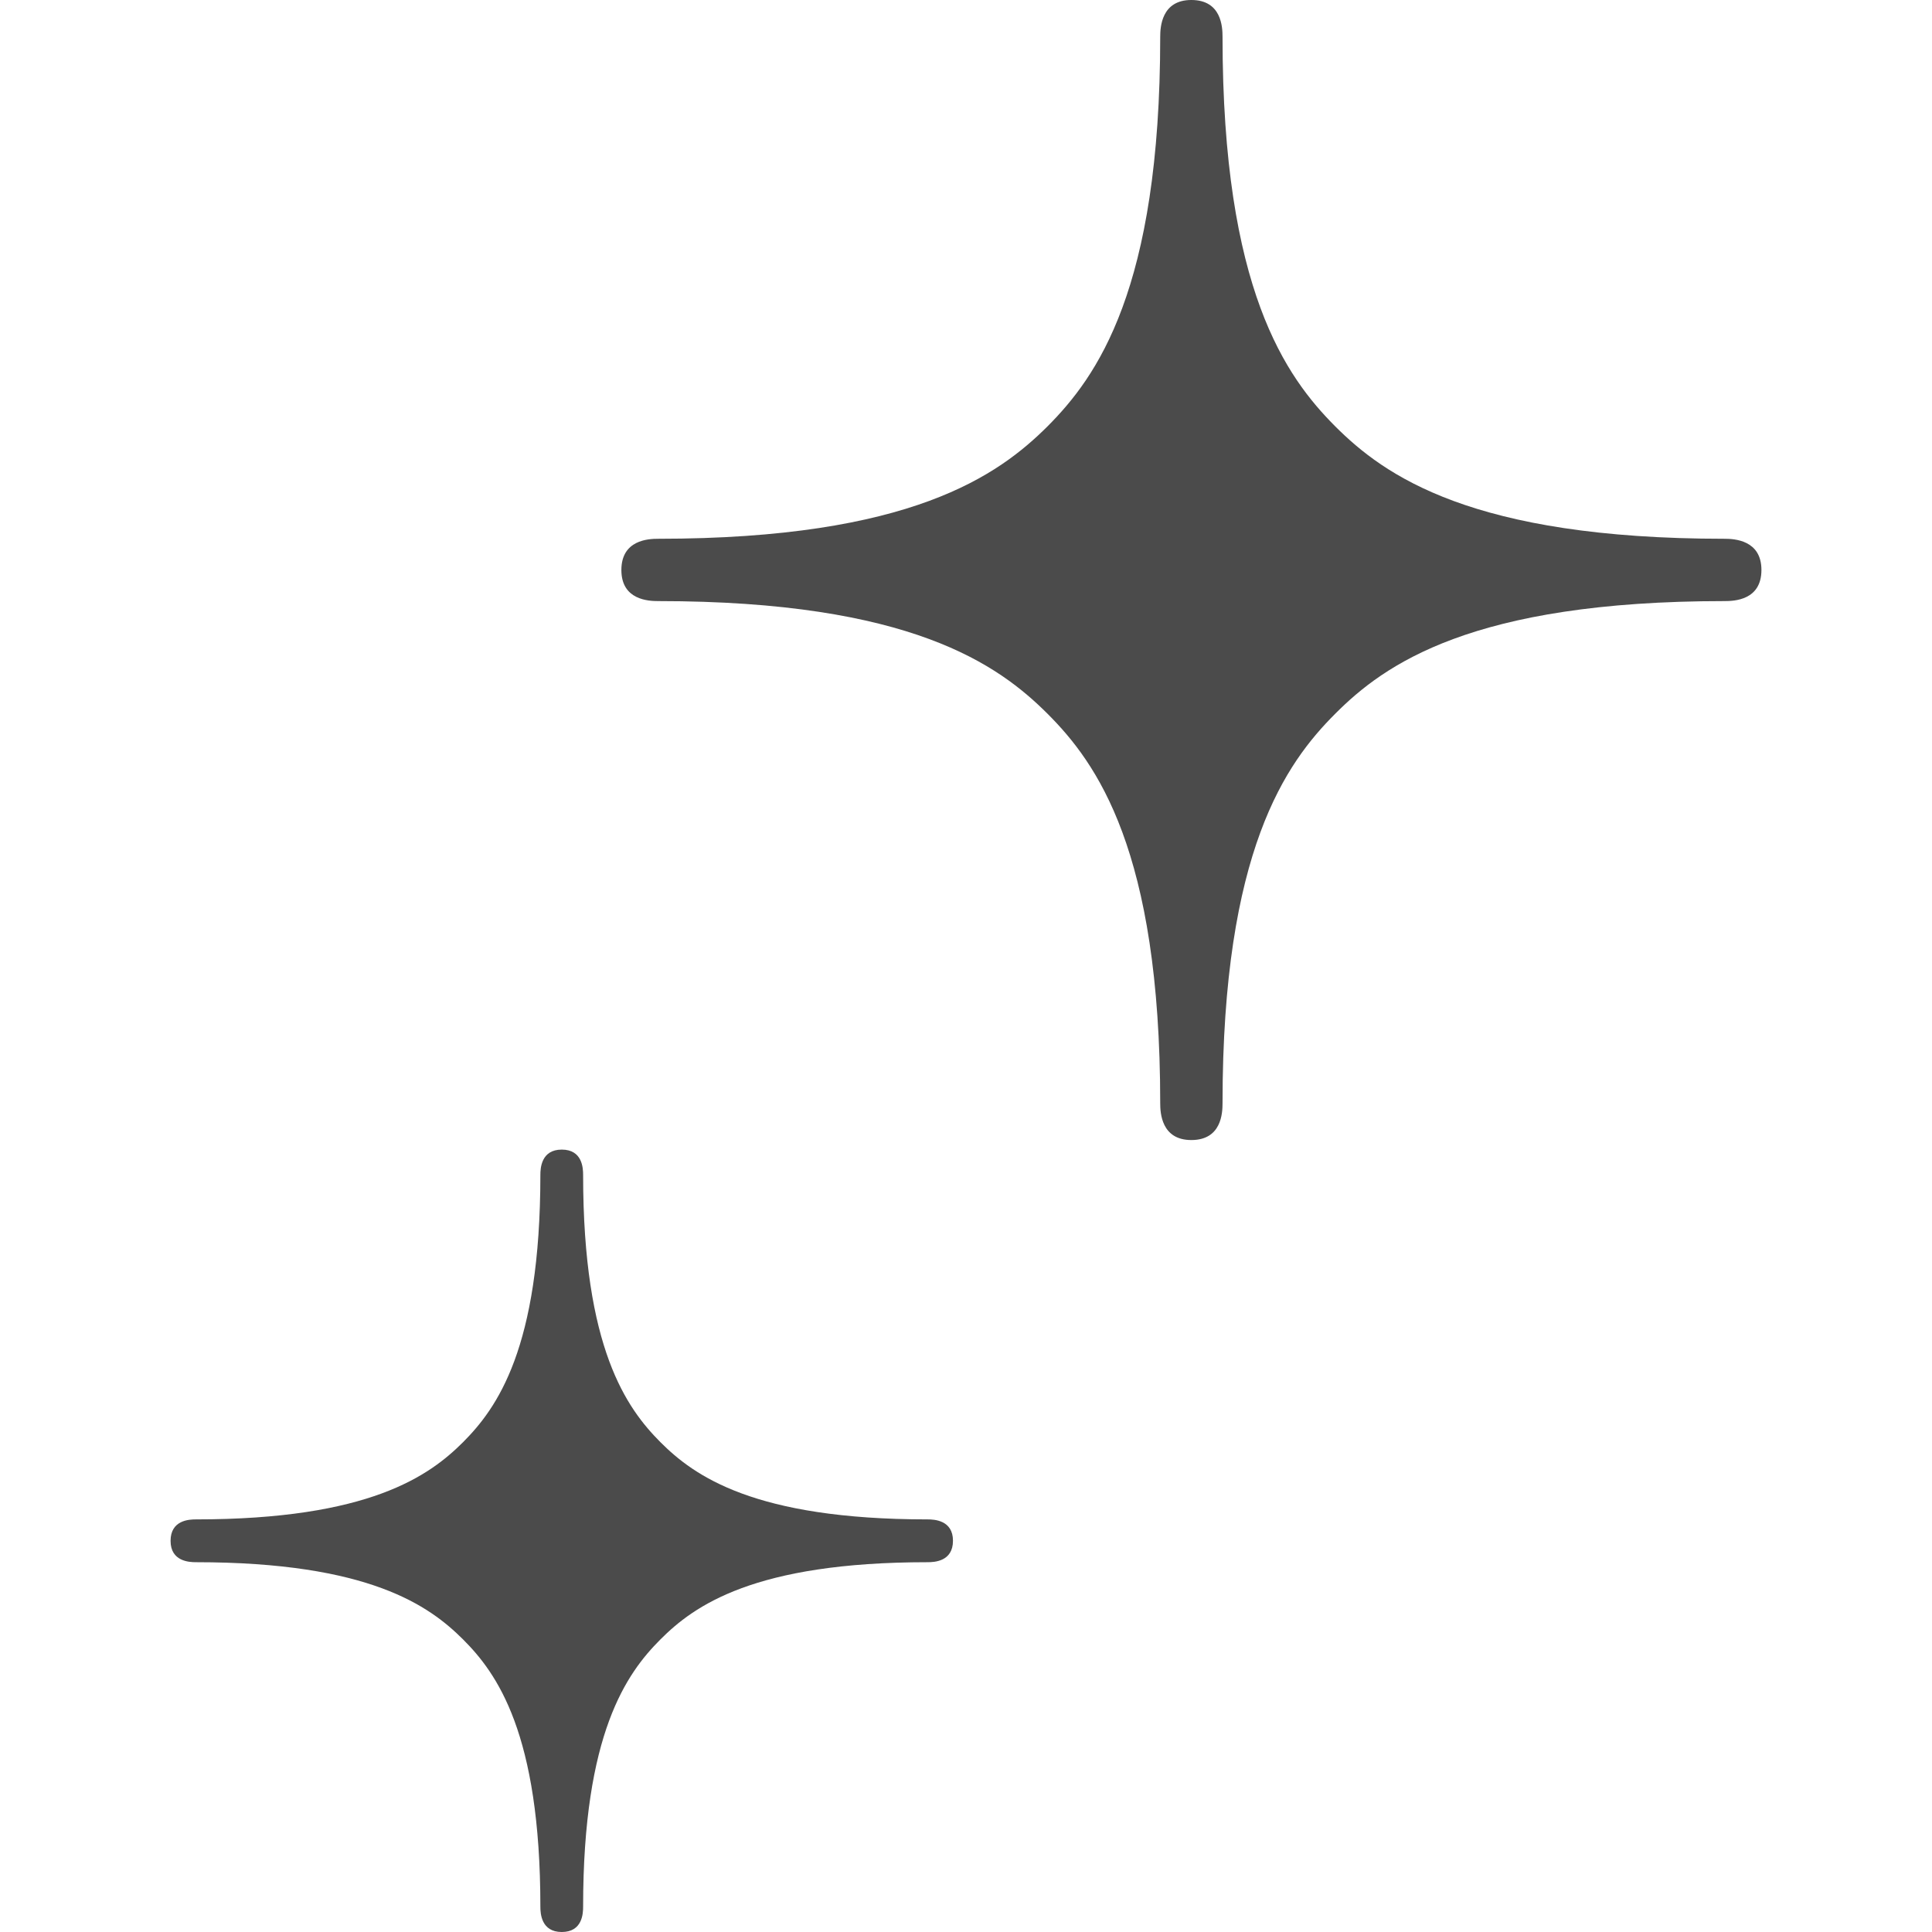 <!--?xml version="1.0" encoding="utf-8"?-->
<!-- Generator: Adobe Illustrator 15.1.0, SVG Export Plug-In . SVG Version: 6.00 Build 0)  -->

<svg version="1.1" id="_x32_" xmlns="http://www.w3.org/2000/svg" xmlns:xlink="http://www.w3.org/1999/xlink" x="0px" y="0px" width="512px" height="512px" viewBox="0 0 512 512" style="width: 256px; height: 256px; opacity: 1;" xml:space="preserve">
<style type="text/css">

	.st0{fill:#4B4B4B;}

</style>
<g>
	<path class="st0" d="M457.031,142.781c-67.016,0-90.203-16.813-103.203-29.813c-13-13.063-29.844-36.203-29.844-103.219
		c0-2.563-0.266-9.75-8.266-9.75c-7.922,0-8.25,7.188-8.25,9.75c0,67.016-16.844,90.156-29.844,103.219
		c-13.047,13-36.234,29.813-103.219,29.813c-2.563,0-9.734,0.297-9.734,8.281c0,7.938,7.172,8.234,9.734,8.234
		c66.984,0,90.172,16.859,103.219,29.875c13,13.016,29.844,36.203,29.844,103.203c0,2.578,0.328,9.75,8.25,9.75
		c8,0,8.266-7.172,8.266-9.75c0-67,16.844-90.188,29.844-103.203c13-13.047,36.188-29.875,103.203-29.875
		c2.563,0,9.766-0.234,9.766-8.25C466.797,143.109,459.594,142.781,457.031,142.781z" style="fill: rgb(75, 75, 75);"></path>
	<path class="st0" d="M245.844,402.656c-46,0-61.906-11.547-70.828-20.469c-8.922-8.969-20.484-24.844-20.484-70.828
		c0-1.766-0.172-6.703-5.656-6.703c-5.453,0-5.672,4.938-5.672,6.703c0,45.984-11.547,61.859-20.484,70.828
		c-8.938,8.922-24.844,20.469-70.828,20.469c-1.75,0-6.688,0.188-6.688,5.688c0,5.438,4.938,5.656,6.688,5.656
		c45.984,0,61.891,11.563,70.828,20.469c8.938,8.938,20.484,24.844,20.484,70.844c0,1.75,0.219,6.688,5.672,6.688
		c5.484,0,5.656-4.938,5.656-6.688c0-46,11.563-61.906,20.484-70.844S199.844,414,245.844,414c1.766,0,6.703-0.188,6.703-5.688
		C252.547,402.875,247.609,402.656,245.844,402.656z" style="fill: rgb(75, 75, 75);"></path>
</g>
</svg>

